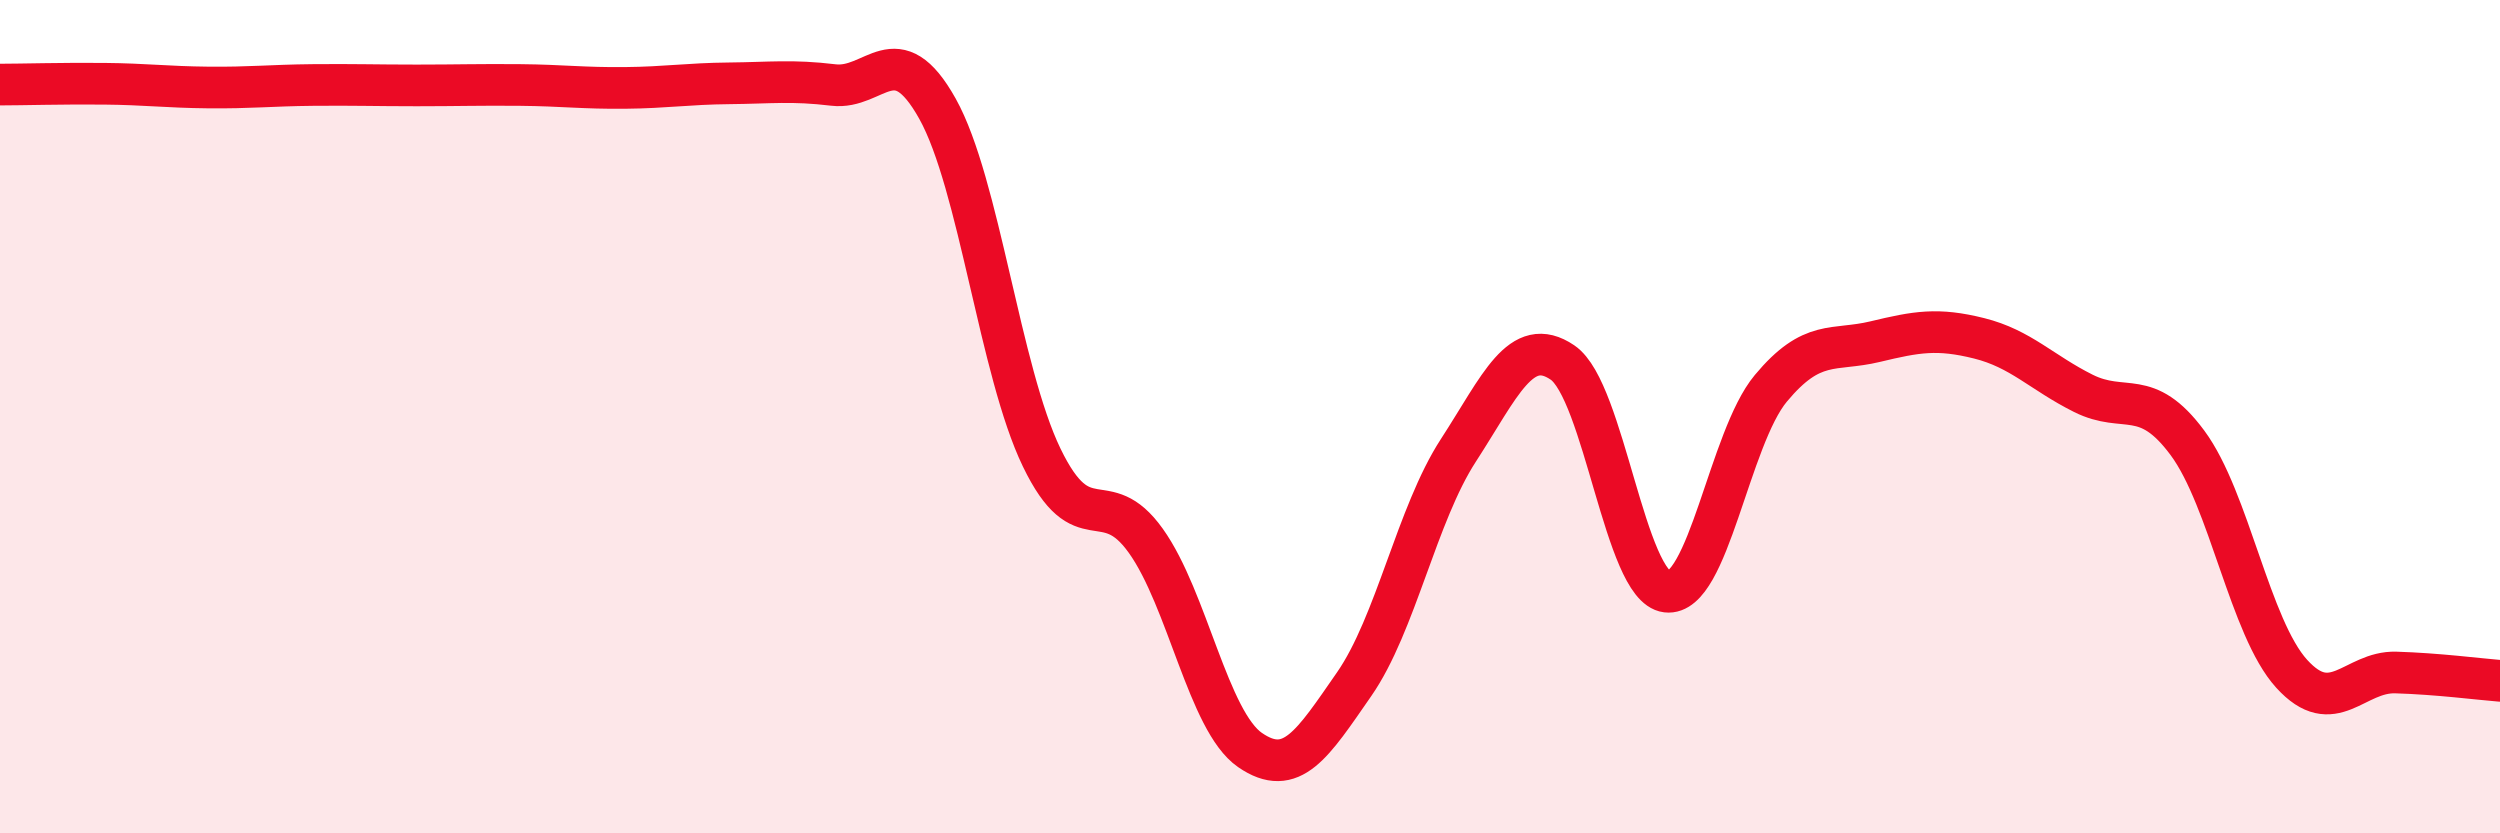 
    <svg width="60" height="20" viewBox="0 0 60 20" xmlns="http://www.w3.org/2000/svg">
      <path
        d="M 0,2.03 C 0.5,2.03 1.5,2 2.5,2.01 C 3.5,2.02 4,2.09 5,2.1 C 6,2.11 6.5,2.05 7.5,2.04 C 8.5,2.03 9,2.05 10,2.05 C 11,2.05 11.5,2.03 12.5,2.04 C 13.5,2.05 14,2.12 15,2.11 C 16,2.1 16.5,2.01 17.5,2 C 18.5,1.99 19,1.92 20,2.04 C 21,2.16 21.5,0.82 22.5,2.61 C 23.5,4.4 24,8.91 25,10.98 C 26,13.05 26.5,11.58 27.5,12.98 C 28.5,14.38 29,17.31 30,18 C 31,18.69 31.5,17.86 32.5,16.42 C 33.5,14.98 34,12.35 35,10.81 C 36,9.27 36.5,8.02 37.5,8.7 C 38.5,9.38 39,14.08 40,14.2 C 41,14.32 41.5,10.52 42.5,9.32 C 43.5,8.12 44,8.44 45,8.2 C 46,7.96 46.5,7.87 47.5,8.12 C 48.5,8.37 49,8.94 50,9.44 C 51,9.94 51.5,9.28 52.5,10.63 C 53.5,11.98 54,15.07 55,16.17 C 56,17.27 56.5,16.11 57.5,16.14 C 58.5,16.17 59.5,16.3 60,16.34L60 20L0 20Z"
        fill="#EB0A25"
        opacity="0.1"
        stroke-linecap="round"
        stroke-linejoin="round"
      />
      <path
        d="M 0,2.03 C 0.5,2.03 1.5,2 2.5,2.01 C 3.5,2.02 4,2.09 5,2.1 C 6,2.11 6.5,2.05 7.5,2.04 C 8.5,2.03 9,2.05 10,2.05 C 11,2.05 11.5,2.03 12.5,2.04 C 13.5,2.05 14,2.12 15,2.11 C 16,2.1 16.5,2.01 17.5,2 C 18.5,1.99 19,1.92 20,2.04 C 21,2.16 21.5,0.82 22.5,2.61 C 23.5,4.4 24,8.91 25,10.98 C 26,13.05 26.5,11.58 27.5,12.98 C 28.5,14.38 29,17.31 30,18 C 31,18.69 31.5,17.86 32.5,16.42 C 33.5,14.98 34,12.35 35,10.81 C 36,9.27 36.5,8.02 37.5,8.7 C 38.5,9.38 39,14.08 40,14.2 C 41,14.32 41.5,10.52 42.5,9.32 C 43.5,8.12 44,8.44 45,8.2 C 46,7.96 46.5,7.87 47.5,8.12 C 48.5,8.37 49,8.94 50,9.44 C 51,9.94 51.5,9.28 52.5,10.63 C 53.5,11.98 54,15.07 55,16.17 C 56,17.27 56.5,16.11 57.5,16.14 C 58.5,16.17 59.5,16.3 60,16.34"
        stroke="#EB0A25"
        stroke-width="1"
        fill="none"
        stroke-linecap="round"
        stroke-linejoin="round"
      />
    </svg>
  